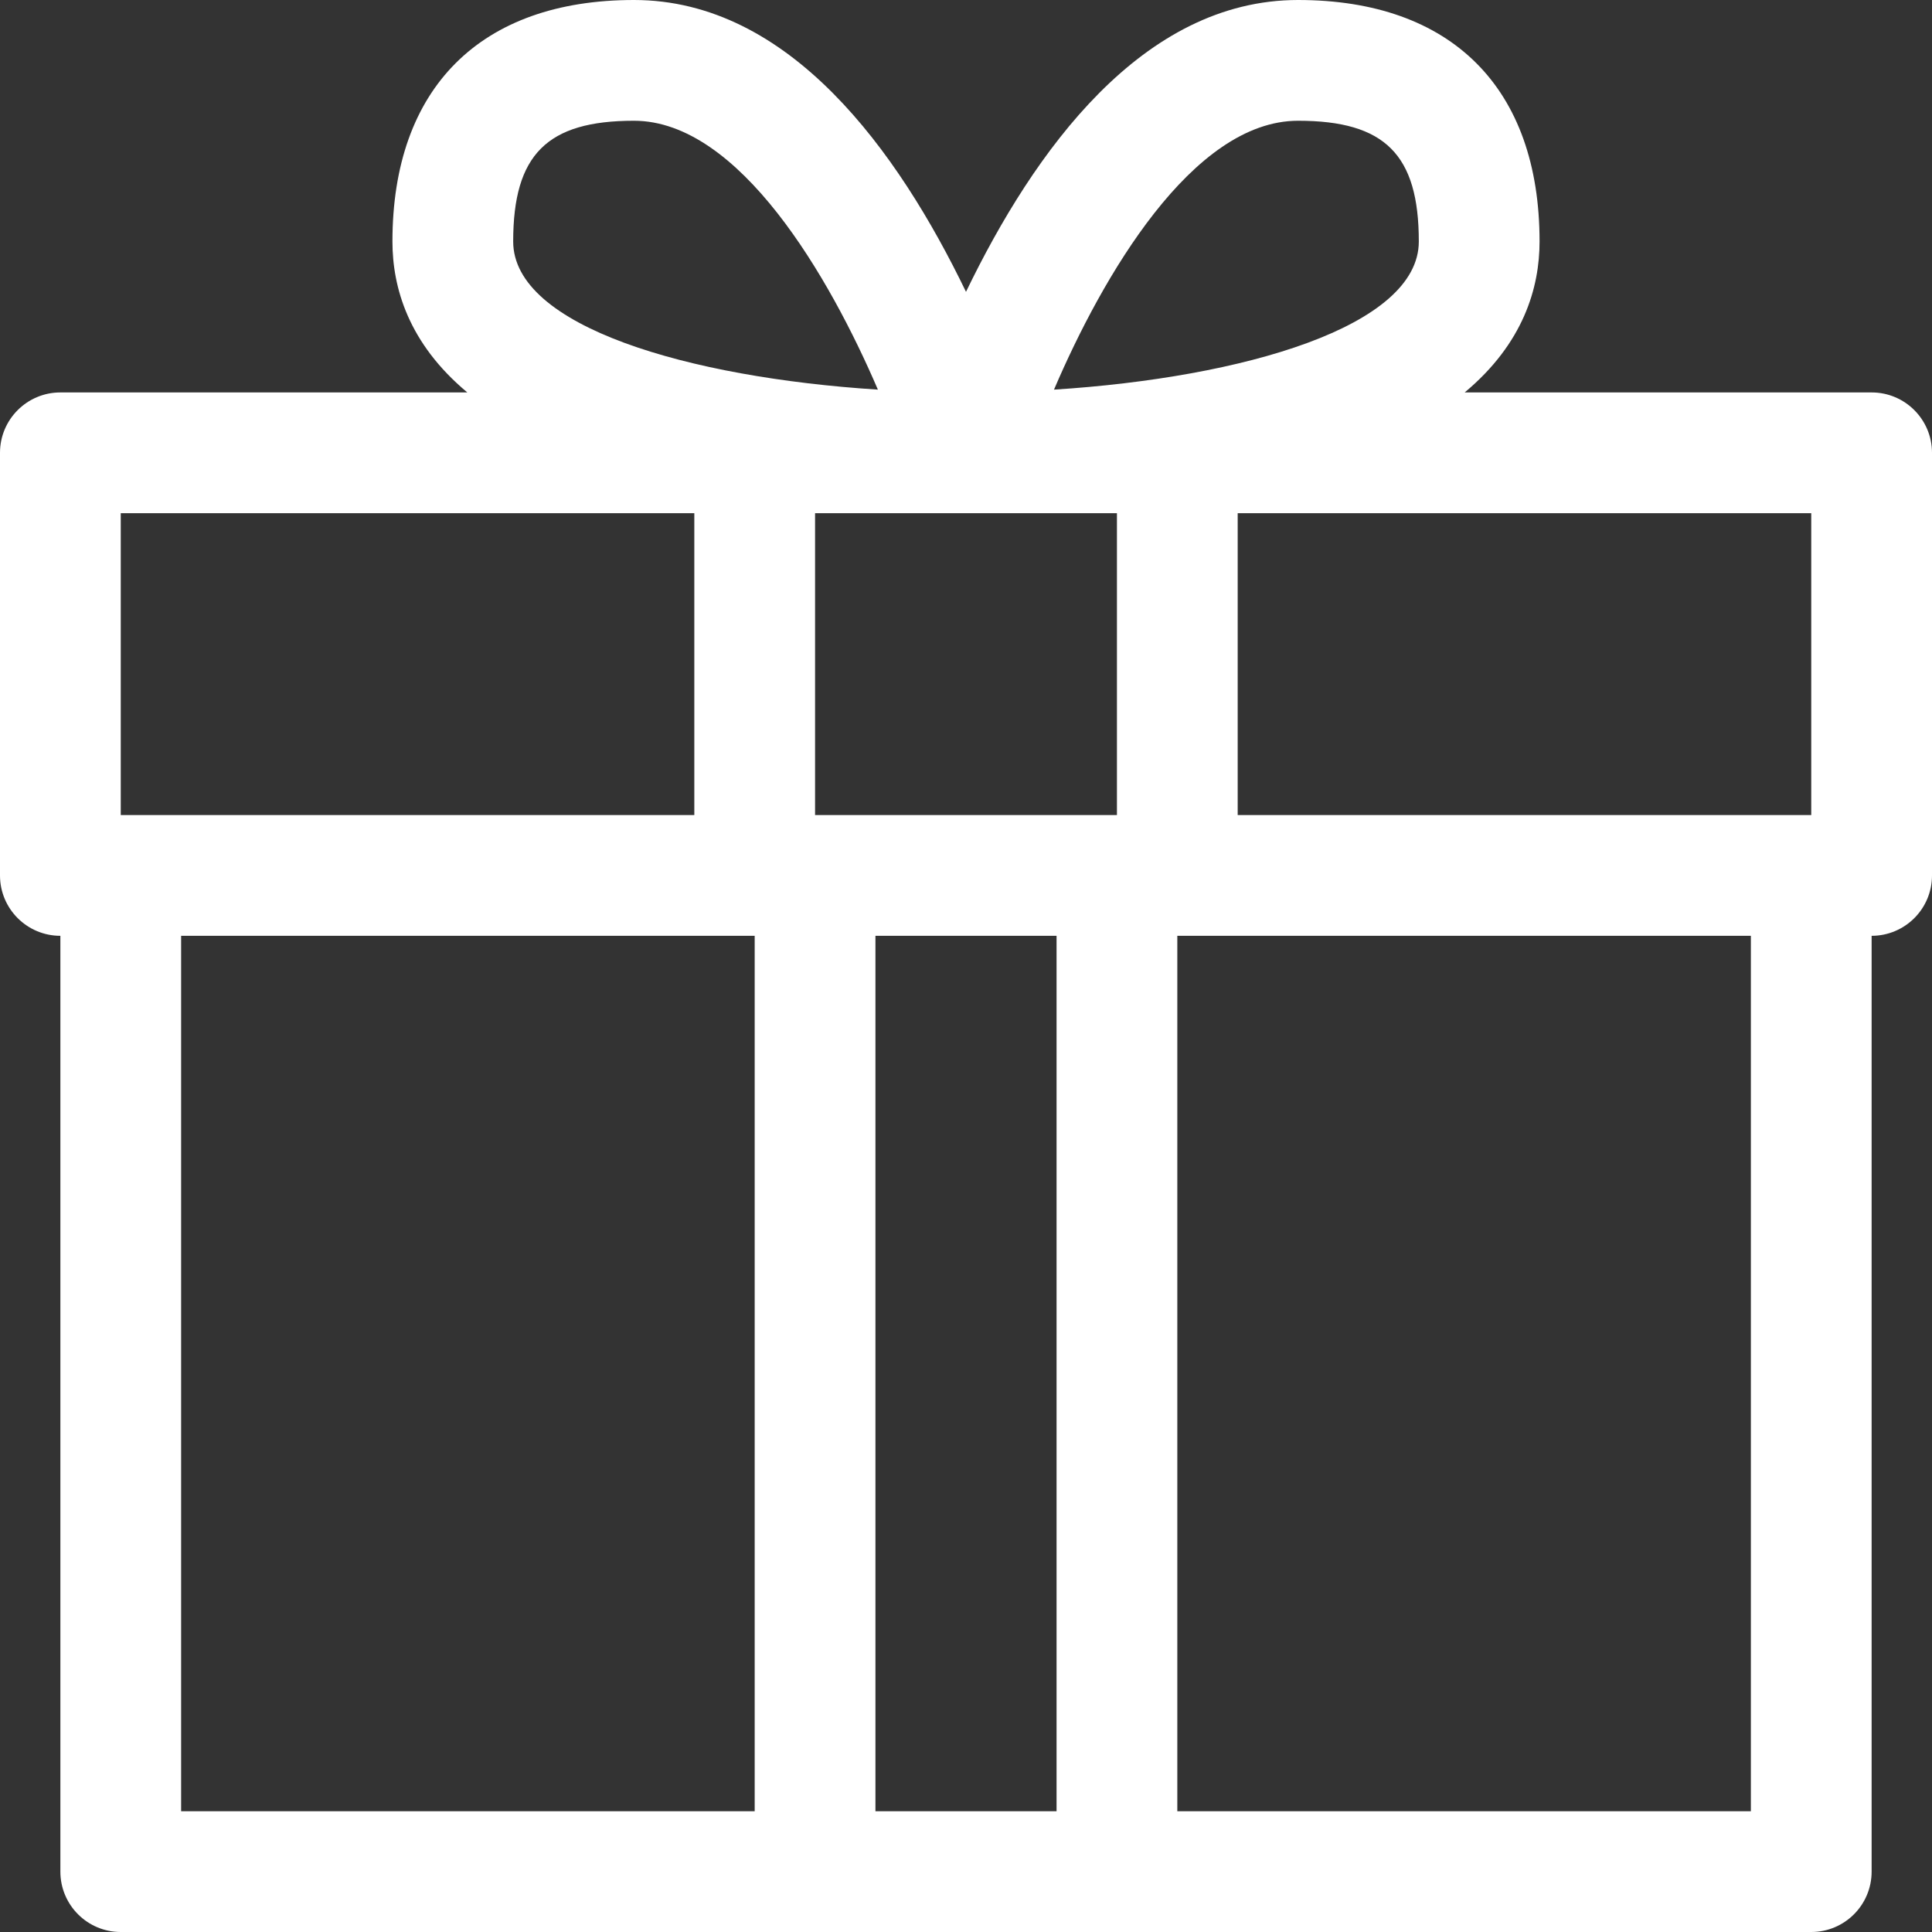 <?xml version="1.0" encoding="UTF-8"?> <svg xmlns="http://www.w3.org/2000/svg" xmlns:xlink="http://www.w3.org/1999/xlink" xmlns:svgjs="http://svgjs.com/svgjs" width="512" height="512" x="0" y="0" viewBox="0 0 512 512" style="enable-background:new 0 0 512 512" xml:space="preserve" class=""><rect x="0" y="0" width="512" height="512" fill="#333333" stroke="none"/> <g> <path xmlns="http://www.w3.org/2000/svg" d="m496 104h-107.844c15.615-13.021 19.844-27.811 19.844-40 0-40.673-23.327-64-64-64-41.266 0-69.981 40.024-88 77.339-18.014-37.304-46.728-77.339-88-77.339-40.673 0-64 23.327-64 64 0 12.189 4.229 26.979 19.844 40h-107.844c-8.837 0-16 7.163-16 16v112c0 8.837 7.163 16 16 16v248c0 8.837 7.163 16 16 16h448c8.837 0 16-7.163 16-16v-248c8.837 0 16-7.163 16-16v-112c0-8.837-7.163-16-16-16zm-16 112h-152v-80h152zm-264-80h80v80h-80zm128-104c23.028 0 32 8.972 32 32 0 22.516-46.432 36.048-96.682 39.257 12.735-29.772 36.647-71.257 64.682-71.257zm-176 0c27.934 0 51.875 41.48 64.649 71.255-50.238-3.213-96.649-16.743-96.649-39.255 0-23.028 8.972-32 32-32zm-136 104h152v80h-152zm16 112h152v232h-152zm184 232v-232h48v232zm232 0h-152v-232h152z" fill="#ffffff" data-original="#000000" style="" class=""></path> </g> </svg> 